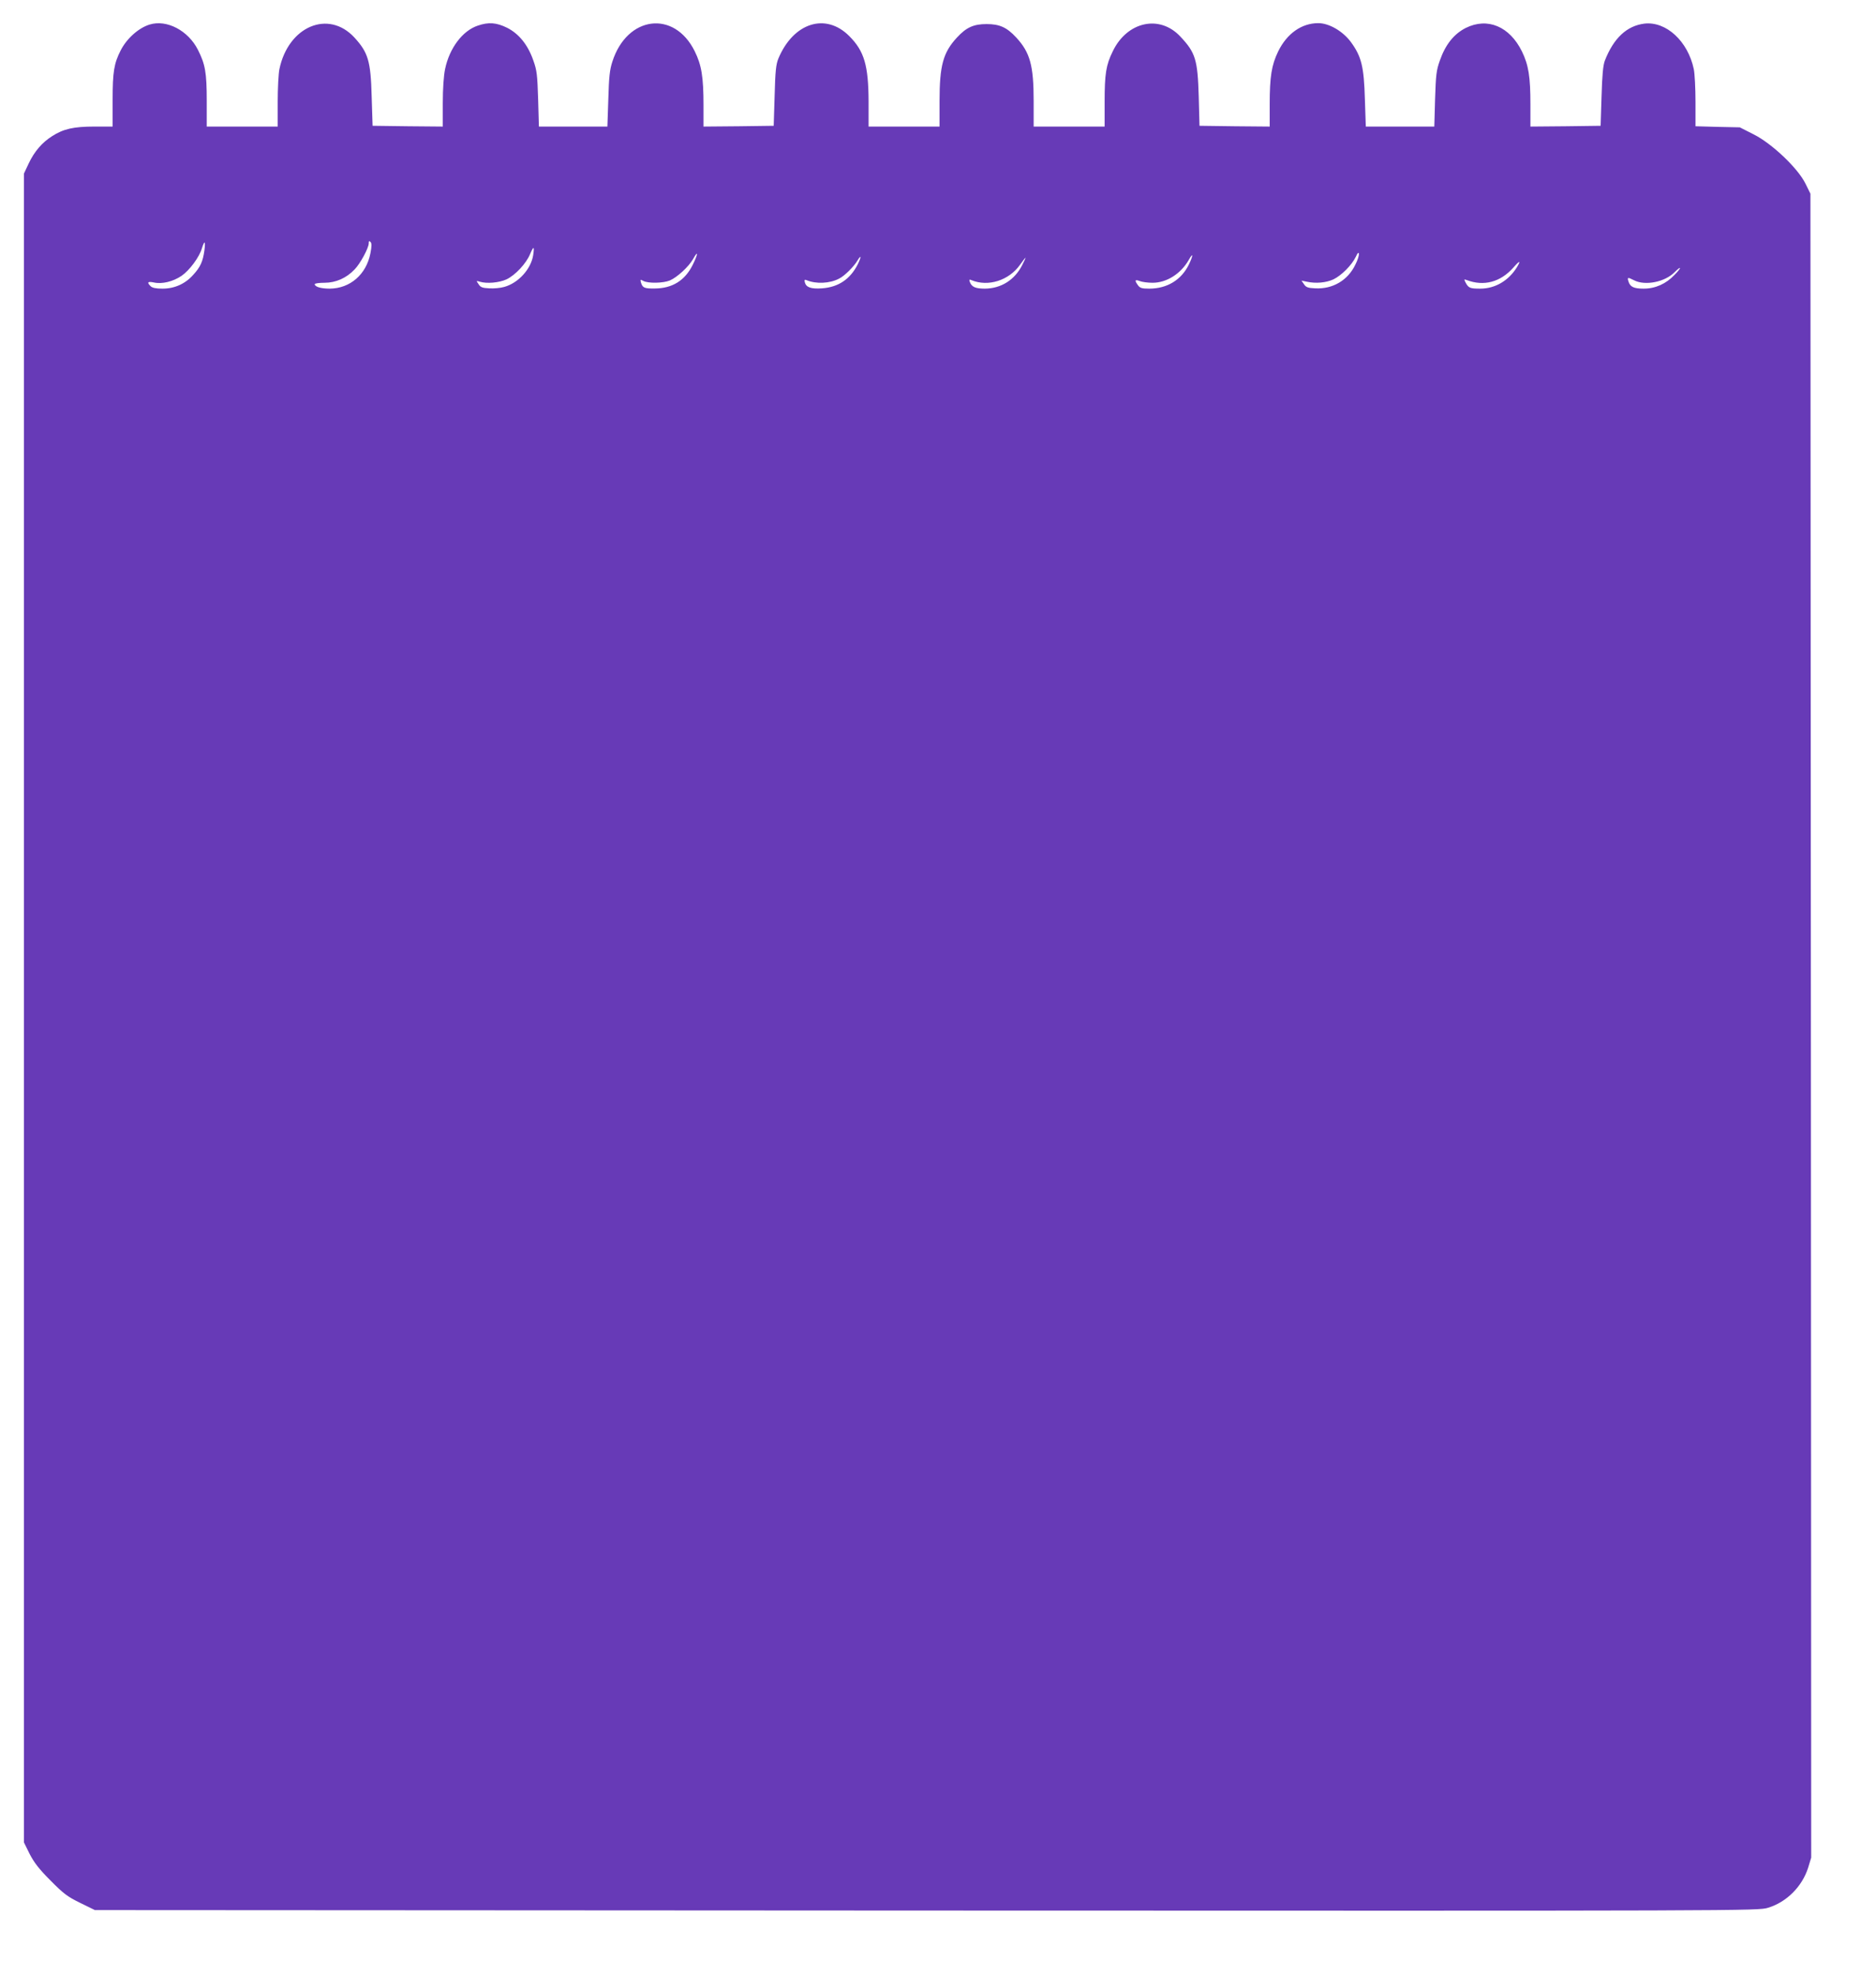 <?xml version="1.0" standalone="no"?>
<!DOCTYPE svg PUBLIC "-//W3C//DTD SVG 20010904//EN"
 "http://www.w3.org/TR/2001/REC-SVG-20010904/DTD/svg10.dtd">
<svg version="1.0" xmlns="http://www.w3.org/2000/svg"
 width="1216pt" height="1280pt" viewBox="0 0 1216 1280"
 preserveAspectRatio="xMidYMid meet">
<g transform="translate(0,1280) scale(0.1,-0.1)"
fill="#673ab7" stroke="none">
<path d="M970 12641 c-72 -22 -149 -91 -188 -168 -43 -84 -52 -139 -52 -320
l0 -173 -118 0 c-134 0 -201 -15 -274 -62 -65 -41 -115 -99 -152 -177 l-31
-66 0 -5406 0 -5405 37 -75 c29 -56 60 -97 135 -172 84 -85 110 -105 192 -145
l96 -47 5390 -3 c5356 -2 5390 -2 5455 18 120 36 221 137 260 259 l20 66 -2
5390 -3 5390 -32 65 c-49 100 -217 260 -337 320 l-89 45 -143 3 -144 4 0 158
c0 88 -5 183 -11 212 -38 181 -179 311 -320 295 -114 -14 -200 -94 -257 -241
-11 -30 -17 -92 -21 -231 l-6 -190 -227 -3 -228 -2 0 142 c0 182 -12 256 -55
345 -80 162 -223 222 -364 152 -77 -39 -132 -108 -168 -211 -23 -64 -26 -94
-31 -250 l-5 -178 -222 0 -222 0 -6 178 c-6 210 -22 276 -91 370 -52 70 -141
122 -211 122 -108 0 -203 -67 -260 -183 -43 -89 -55 -163 -55 -345 l0 -142
-227 2 -228 3 -5 190 c-7 239 -21 284 -119 388 -134 144 -345 98 -438 -95 -44
-89 -53 -147 -53 -328 l0 -160 -230 0 -230 0 0 166 c0 229 -23 314 -113 411
-61 66 -108 87 -192 87 -84 0 -131 -21 -192 -87 -90 -97 -113 -182 -113 -411
l0 -166 -230 0 -230 0 0 163 c-1 233 -28 326 -125 423 -153 154 -363 87 -460
-146 -15 -37 -20 -81 -24 -240 l-6 -195 -227 -3 -228 -2 0 137 c0 186 -13 262
-57 351 -133 269 -439 230 -534 -68 -17 -52 -22 -100 -26 -242 l-6 -178 -222
0 -222 0 -5 178 c-5 156 -8 186 -31 250 -35 101 -93 173 -170 212 -69 34 -120
38 -190 14 -99 -33 -184 -146 -212 -281 -9 -42 -15 -127 -15 -221 l0 -152
-227 2 -228 3 -6 190 c-6 230 -23 285 -112 382 -168 182 -428 73 -486 -205 -6
-29 -11 -125 -11 -212 l0 -160 -230 0 -230 0 0 168 c0 182 -10 236 -57 329
-63 125 -202 198 -313 164z m1431 -1482 c-27 -138 -132 -228 -264 -229 -57 0
-97 12 -97 29 0 5 29 9 64 9 72 0 141 30 194 86 37 37 92 140 92 169 0 16 3
18 11 10 9 -9 9 -27 0 -74z m-1076 19 c-10 -72 -26 -108 -72 -158 -52 -59
-121 -90 -200 -90 -43 0 -66 5 -77 16 -25 25 -19 32 21 24 52 -12 124 5 180
43 52 36 115 121 132 179 17 54 24 47 16 -14z m2131 -31 c-14 -90 -96 -181
-188 -206 -24 -7 -67 -11 -97 -9 -44 2 -57 7 -69 27 -16 23 -16 23 8 16 45
-14 125 -7 173 15 57 27 128 103 153 164 23 54 29 52 20 -7z m5329 -62 c-49
-102 -147 -159 -260 -153 -48 2 -60 7 -73 27 l-16 23 34 -7 c59 -13 125 -7
173 15 52 25 119 92 145 146 12 26 18 32 20 20 2 -10 -8 -42 -23 -71z m-4295
-1 c-50 -101 -131 -152 -245 -153 -68 -1 -79 4 -90 37 -6 22 -5 23 15 12 31
-17 129 -15 172 3 47 20 122 89 150 138 35 63 34 35 -2 -37z m3216 2 c-49
-100 -141 -156 -257 -156 -48 0 -60 4 -73 22 -23 32 -20 39 12 27 15 -6 52
-11 83 -11 91 0 183 58 235 149 29 52 29 29 0 -31z m-2146 2 c-49 -97 -125
-148 -231 -156 -72 -5 -103 6 -112 38 -4 17 -2 20 11 15 61 -26 151 -22 211
10 35 17 96 78 119 117 25 42 26 25 2 -24z m1066 -5 c-49 -97 -137 -152 -242
-153 -62 0 -86 11 -98 44 -5 15 -3 17 11 11 108 -45 243 -2 315 100 18 25 33
45 35 45 2 0 -8 -21 -21 -47z m3206 -15 c-54 -87 -141 -138 -237 -138 -67 0
-76 4 -95 39 -11 22 -11 23 6 17 112 -43 220 -14 304 81 41 47 50 47 22 1z
m1022 -49 c-55 -58 -124 -89 -200 -89 -64 0 -88 11 -99 48 -8 26 -4 27 37 6
72 -37 201 -11 263 53 17 17 32 29 34 27 3 -3 -13 -23 -35 -45z"/>
</g>
</svg>

